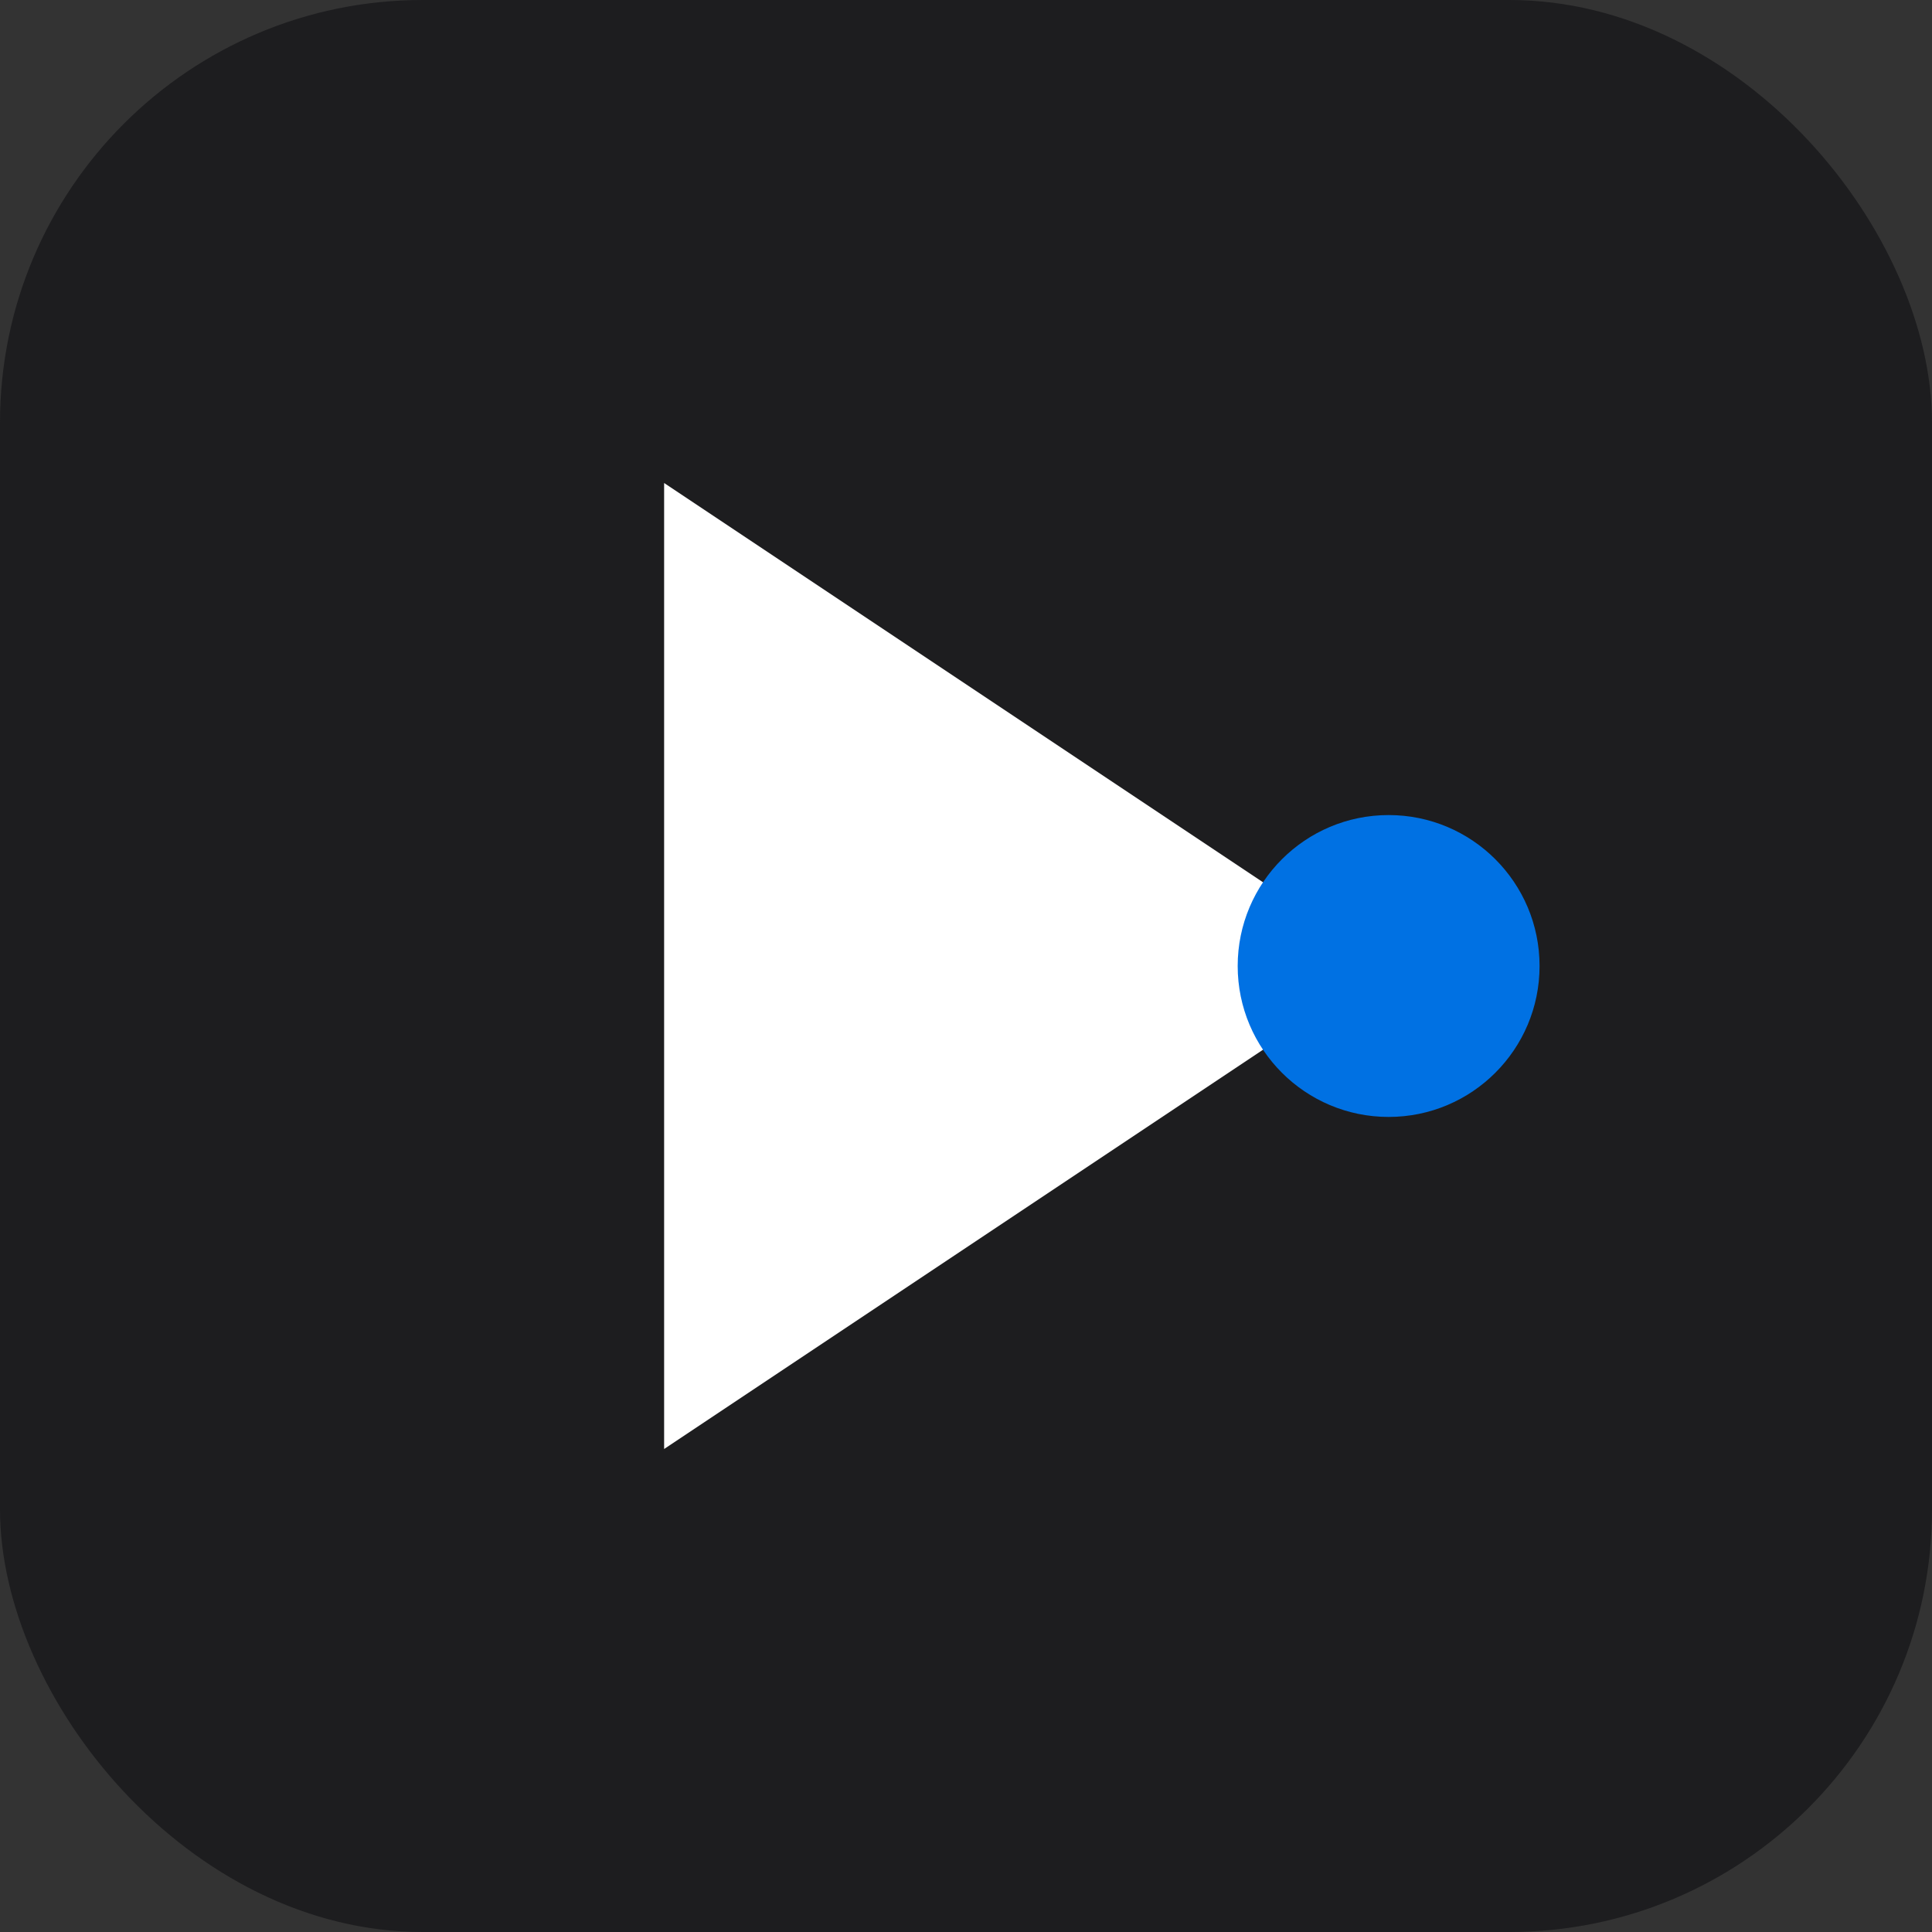 <svg xmlns="http://www.w3.org/2000/svg" viewBox="0 0 512 512" fill="none">
  <rect x="0" y="0" width="512" height="512" fill="#333333" stroke="none"/>
  <!-- Clean dark background -->
  <rect width="512" height="512" rx="112" fill="#1d1d1f"/>
  <!-- Play triangle - represents video/play -->
  <path d="M176 128L368 256L176 384V128Z" fill="white"/>
  <!-- Blue dot - represents destination/place -->
  <circle cx="368" cy="256" r="40" fill="#0071e3"/>
</svg>
